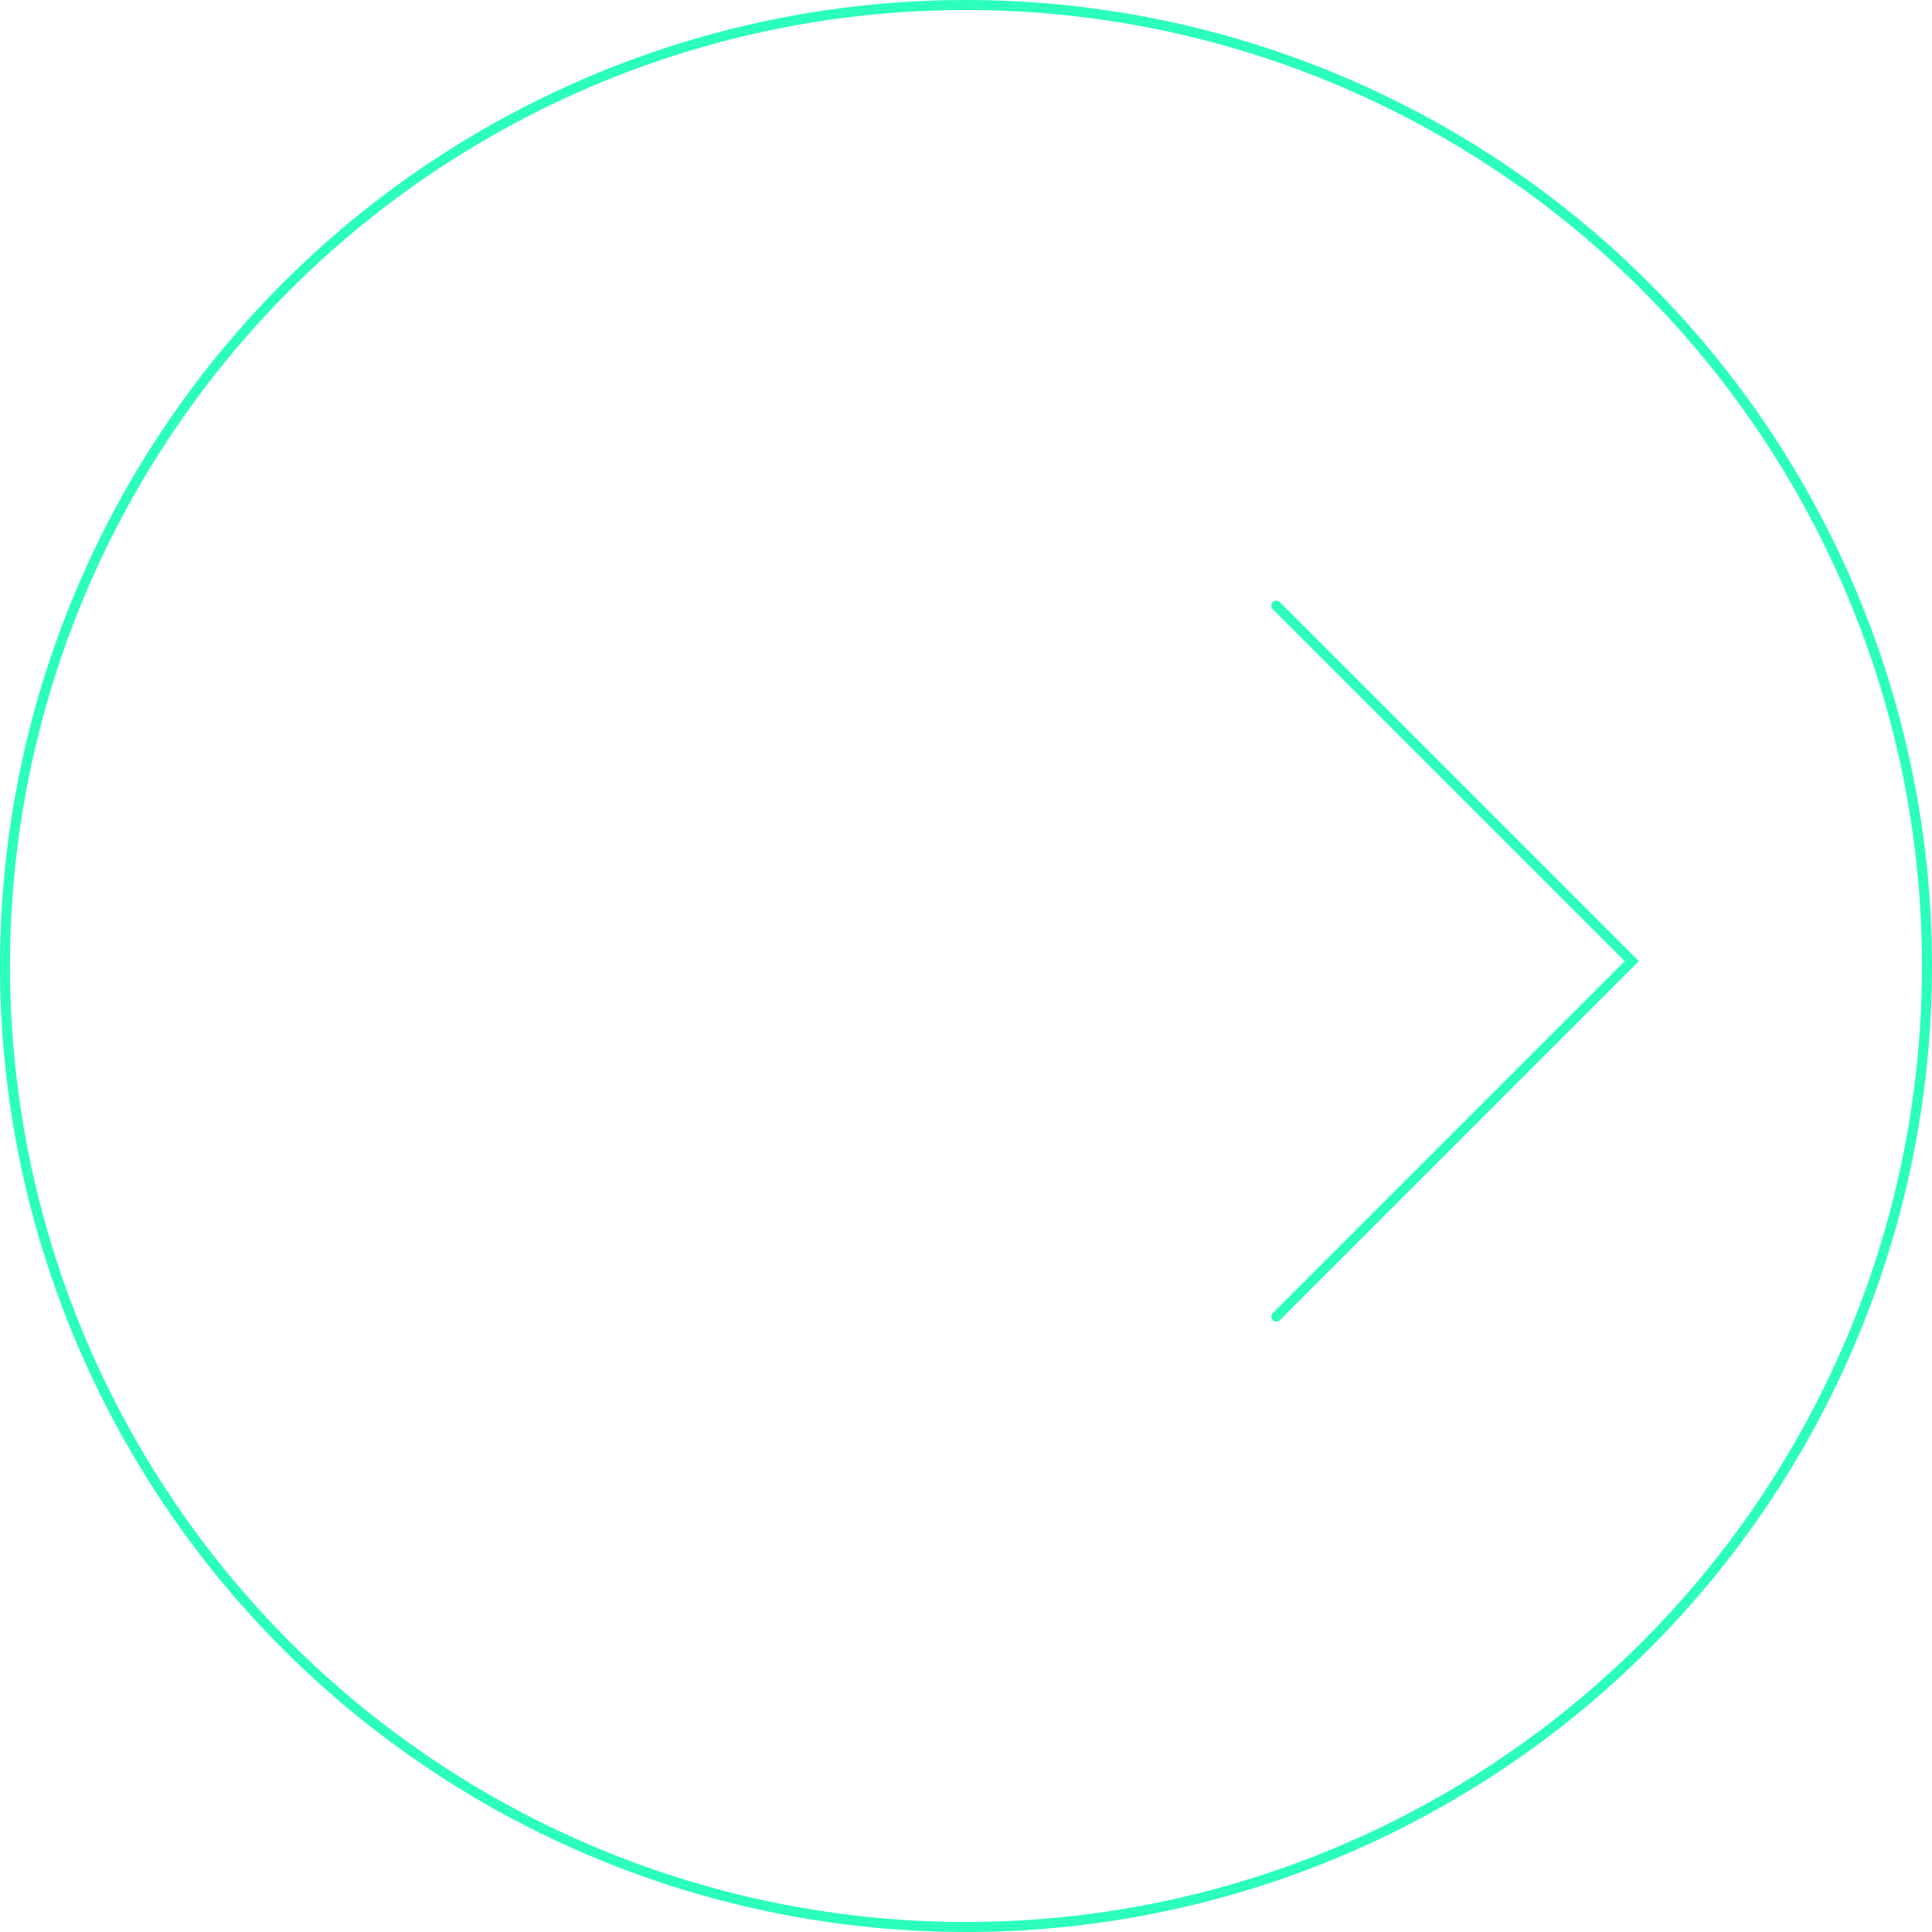 <svg xmlns="http://www.w3.org/2000/svg" xmlns:xlink="http://www.w3.org/1999/xlink" width="193" height="193" viewBox="0 0 193 193">
  <defs>
    <clipPath id="clip-path">
      <rect id="Rectangle_20" data-name="Rectangle 20" width="36.72" height="72.025" transform="translate(0 0)" fill="none" stroke="#2bffbb" stroke-width="1"/>
    </clipPath>
  </defs>
  <g id="Groupe_26" data-name="Groupe 26" transform="translate(-674 -2615)">
    <g id="Ellipse_6" data-name="Ellipse 6" transform="translate(674 2615)" fill="none" stroke="#2bffbb" stroke-width="1">
      <circle cx="96.5" cy="96.5" r="96.5" stroke="none"/>
      <circle cx="96.5" cy="96.5" r="96" fill="none"/>
    </g>
    <g id="Groupe_24" data-name="Groupe 24" transform="translate(837.72 2747.025) rotate(180)">
      <g id="Groupe_23" data-name="Groupe 23" clip-path="url(#clip-path)">
        <path id="Tracé_52" data-name="Tracé 52" d="M36.22,71.525.708,36.013,36.22.5" fill="none" stroke="#2bffbb" stroke-linecap="round" stroke-width="1"/>
      </g>
    </g>
  </g>
</svg>
